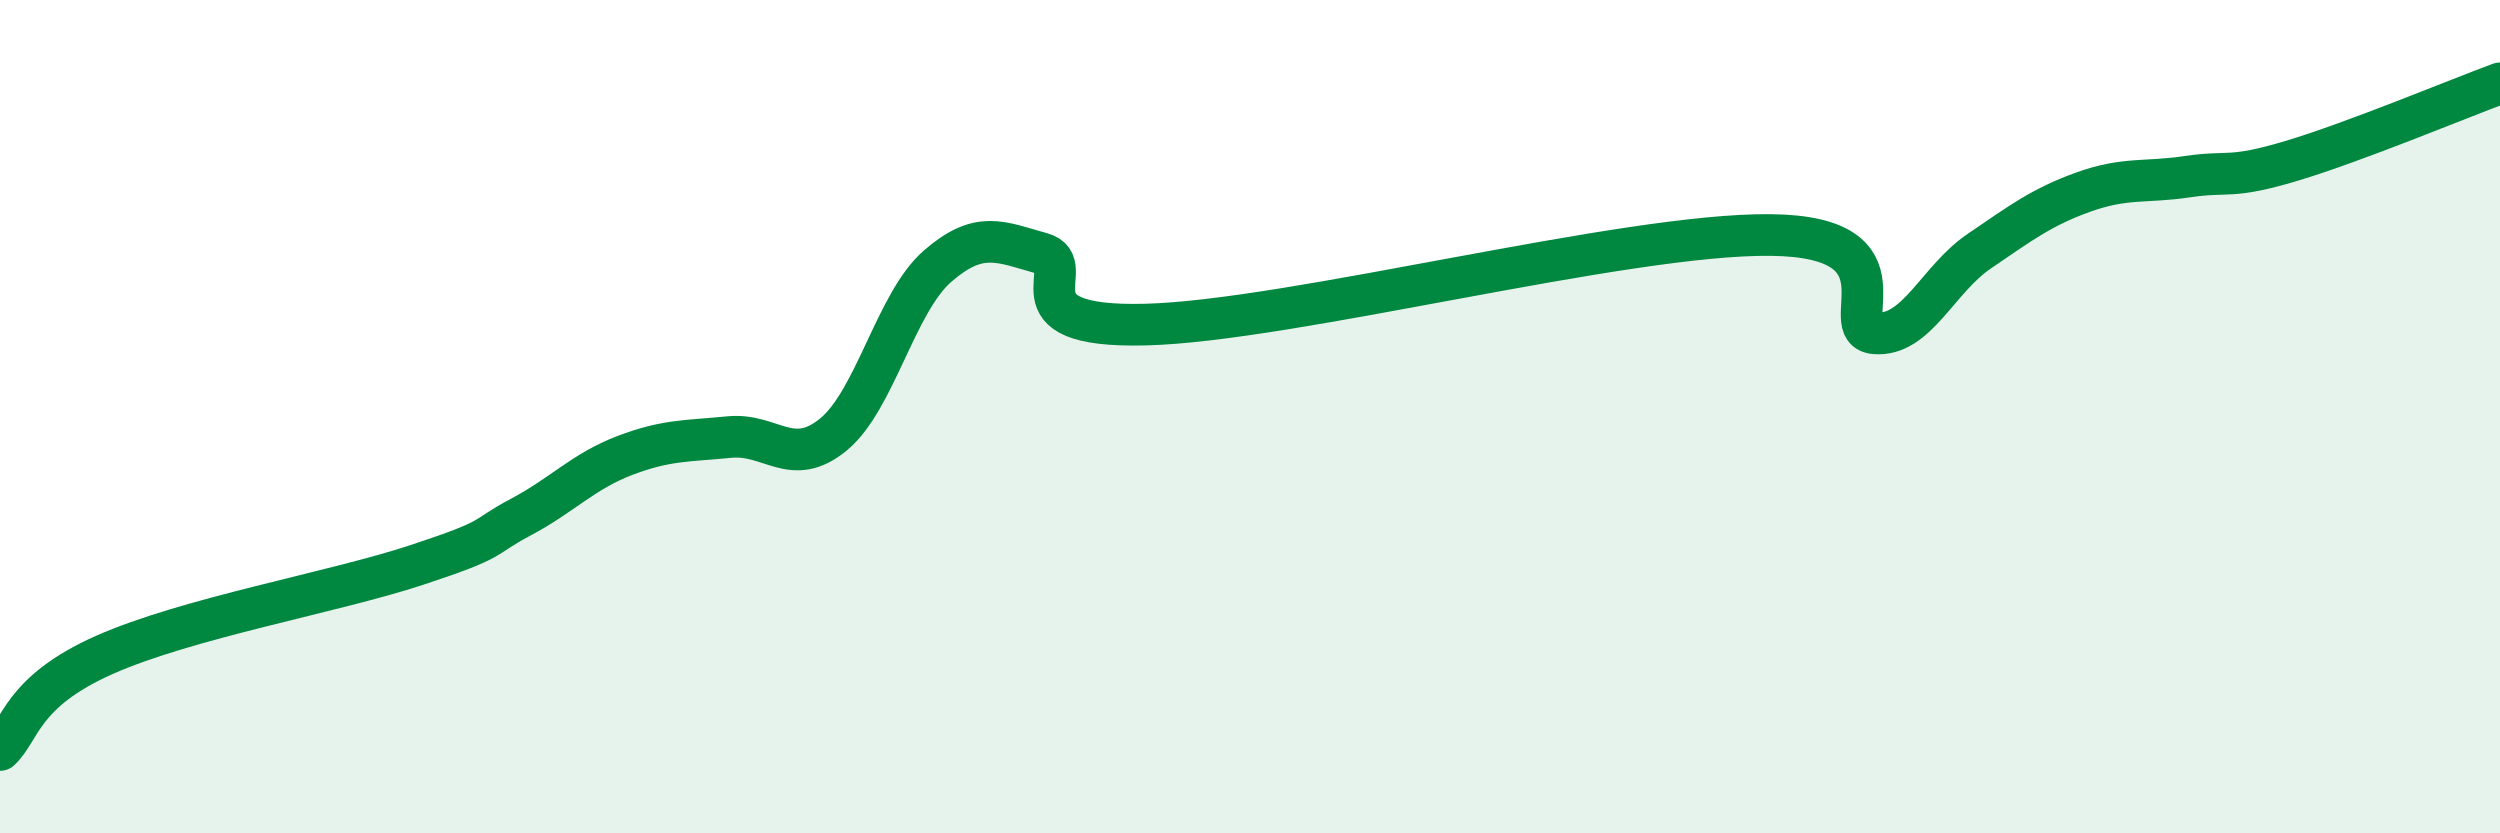 
    <svg width="60" height="20" viewBox="0 0 60 20" xmlns="http://www.w3.org/2000/svg">
      <path
        d="M 0,18 C 0.5,17.54 0.5,16.61 2.5,15.72 C 4.5,14.83 8,14.22 10,13.56 C 12,12.9 11.5,12.94 12.5,12.41 C 13.5,11.88 14,11.31 15,10.93 C 16,10.55 16.5,10.59 17.5,10.49 C 18.5,10.39 19,11.25 20,10.43 C 21,9.61 21.5,7.26 22.5,6.39 C 23.5,5.52 24,5.8 25,6.08 C 26,6.36 24,7.88 27.5,7.79 C 31,7.7 39,5.6 42.5,5.64 C 46,5.68 44,7.92 45,8 C 46,8.08 46.5,6.71 47.5,6.03 C 48.5,5.35 49,4.97 50,4.61 C 51,4.25 51.5,4.39 52.5,4.24 C 53.5,4.09 53.5,4.31 55,3.86 C 56.5,3.41 59,2.37 60,2L60 20L0 20Z"
        fill="#008740"
        opacity="0.1"
        stroke-linecap="round"
        stroke-linejoin="round"
      />
      <path
        d="M 0,18 C 0.5,17.54 0.5,16.61 2.5,15.72 C 4.5,14.83 8,14.22 10,13.56 C 12,12.9 11.5,12.94 12.5,12.41 C 13.5,11.88 14,11.31 15,10.93 C 16,10.55 16.5,10.59 17.5,10.49 C 18.5,10.39 19,11.25 20,10.43 C 21,9.61 21.5,7.26 22.5,6.39 C 23.5,5.52 24,5.8 25,6.08 C 26,6.36 24,7.88 27.5,7.79 C 31,7.7 39,5.6 42.5,5.64 C 46,5.68 44,7.92 45,8 C 46,8.08 46.5,6.71 47.5,6.03 C 48.5,5.35 49,4.97 50,4.61 C 51,4.25 51.5,4.39 52.5,4.24 C 53.5,4.09 53.5,4.31 55,3.86 C 56.5,3.41 59,2.37 60,2"
        stroke="#008740"
        stroke-width="1"
        fill="none"
        stroke-linecap="round"
        stroke-linejoin="round"
      />
    </svg>
  